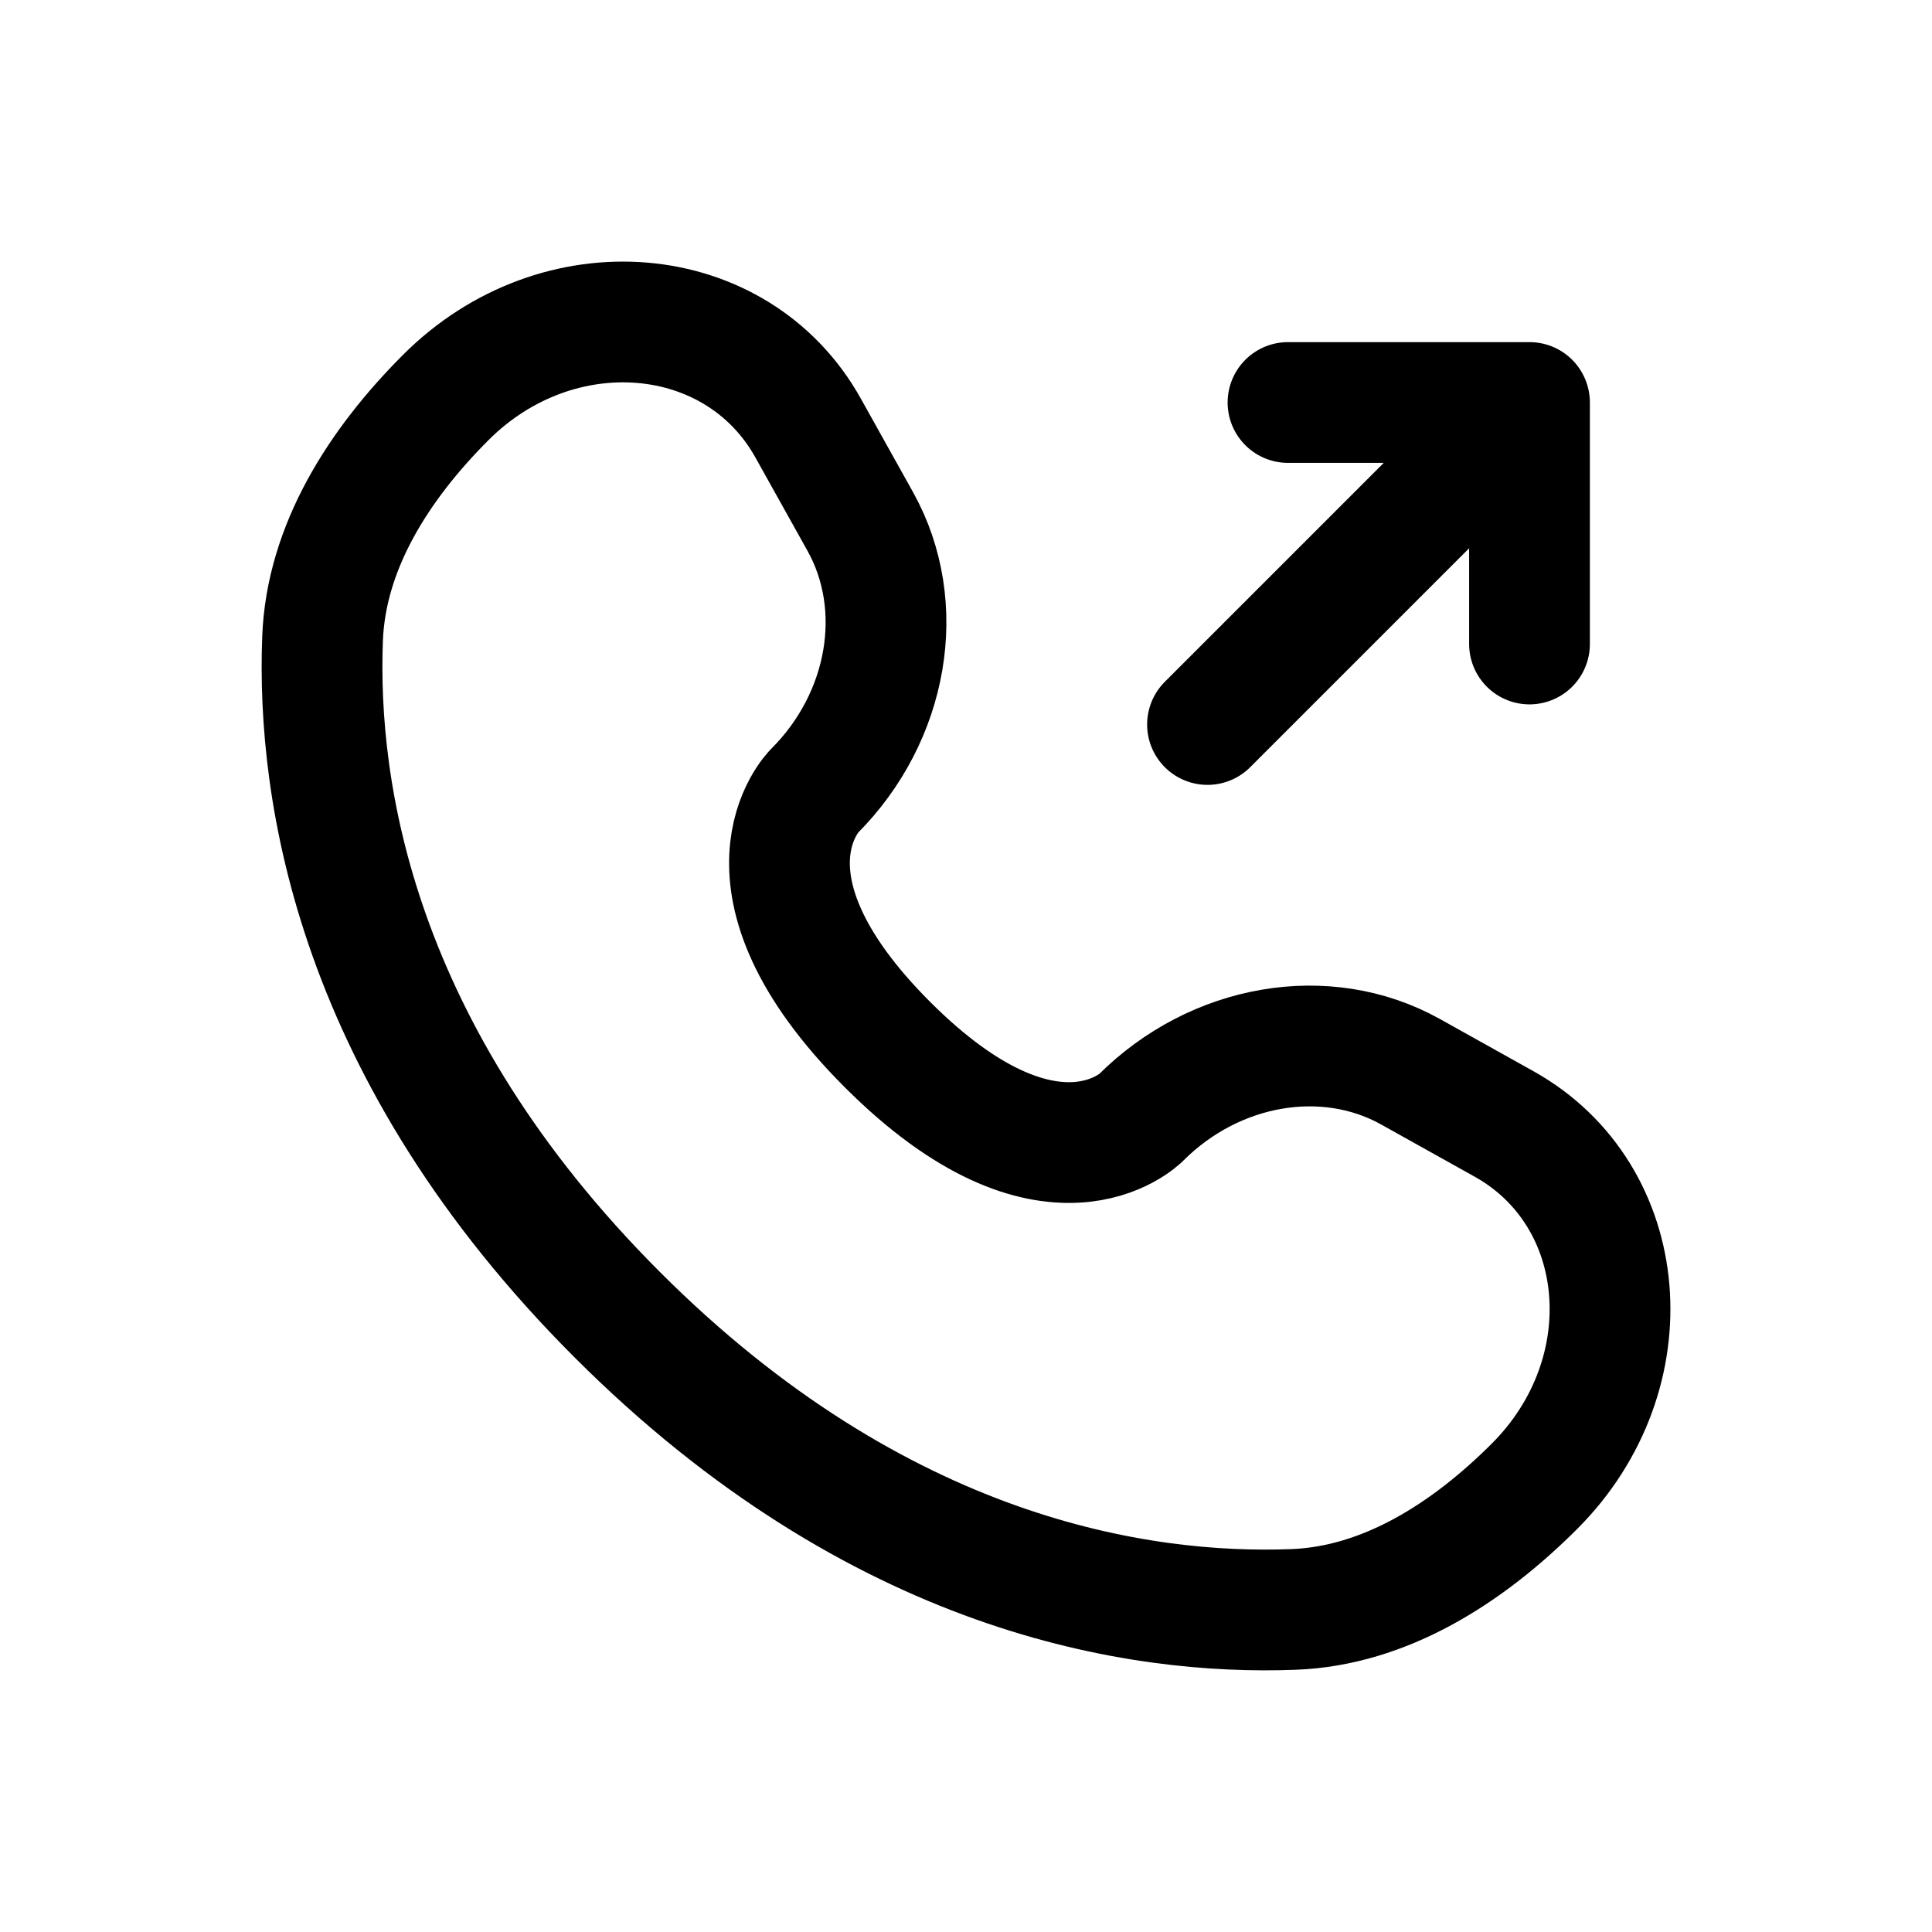 <svg width="24" height="24" viewBox="0 0 24 24" fill="none" xmlns="http://www.w3.org/2000/svg">
<path d="M15 9L19 5M19 5V8M19 5H16" stroke="black" stroke-width="1.5" stroke-linecap="round" stroke-linejoin="round"/>
<path d="M10.038 5.316L10.687 6.479C11.272 7.529 11.037 8.905 10.115 9.828C10.115 9.828 10.115 9.828 10.115 9.828C10.115 9.828 8.996 10.947 11.024 12.976C13.053 15.004 14.171 13.886 14.172 13.885C14.172 13.885 14.172 13.885 14.172 13.885C15.095 12.963 16.471 12.728 17.521 13.313L18.684 13.962C20.269 14.847 20.456 17.069 19.063 18.462C18.226 19.299 17.2 19.951 16.067 19.993C14.159 20.066 10.918 19.583 7.668 16.332C4.417 13.082 3.934 9.841 4.007 7.933C4.05 6.8 4.701 5.774 5.538 4.937C6.931 3.544 9.153 3.731 10.038 5.316Z" stroke="black" stroke-width="1.5" stroke-linecap="round"/>
</svg>
